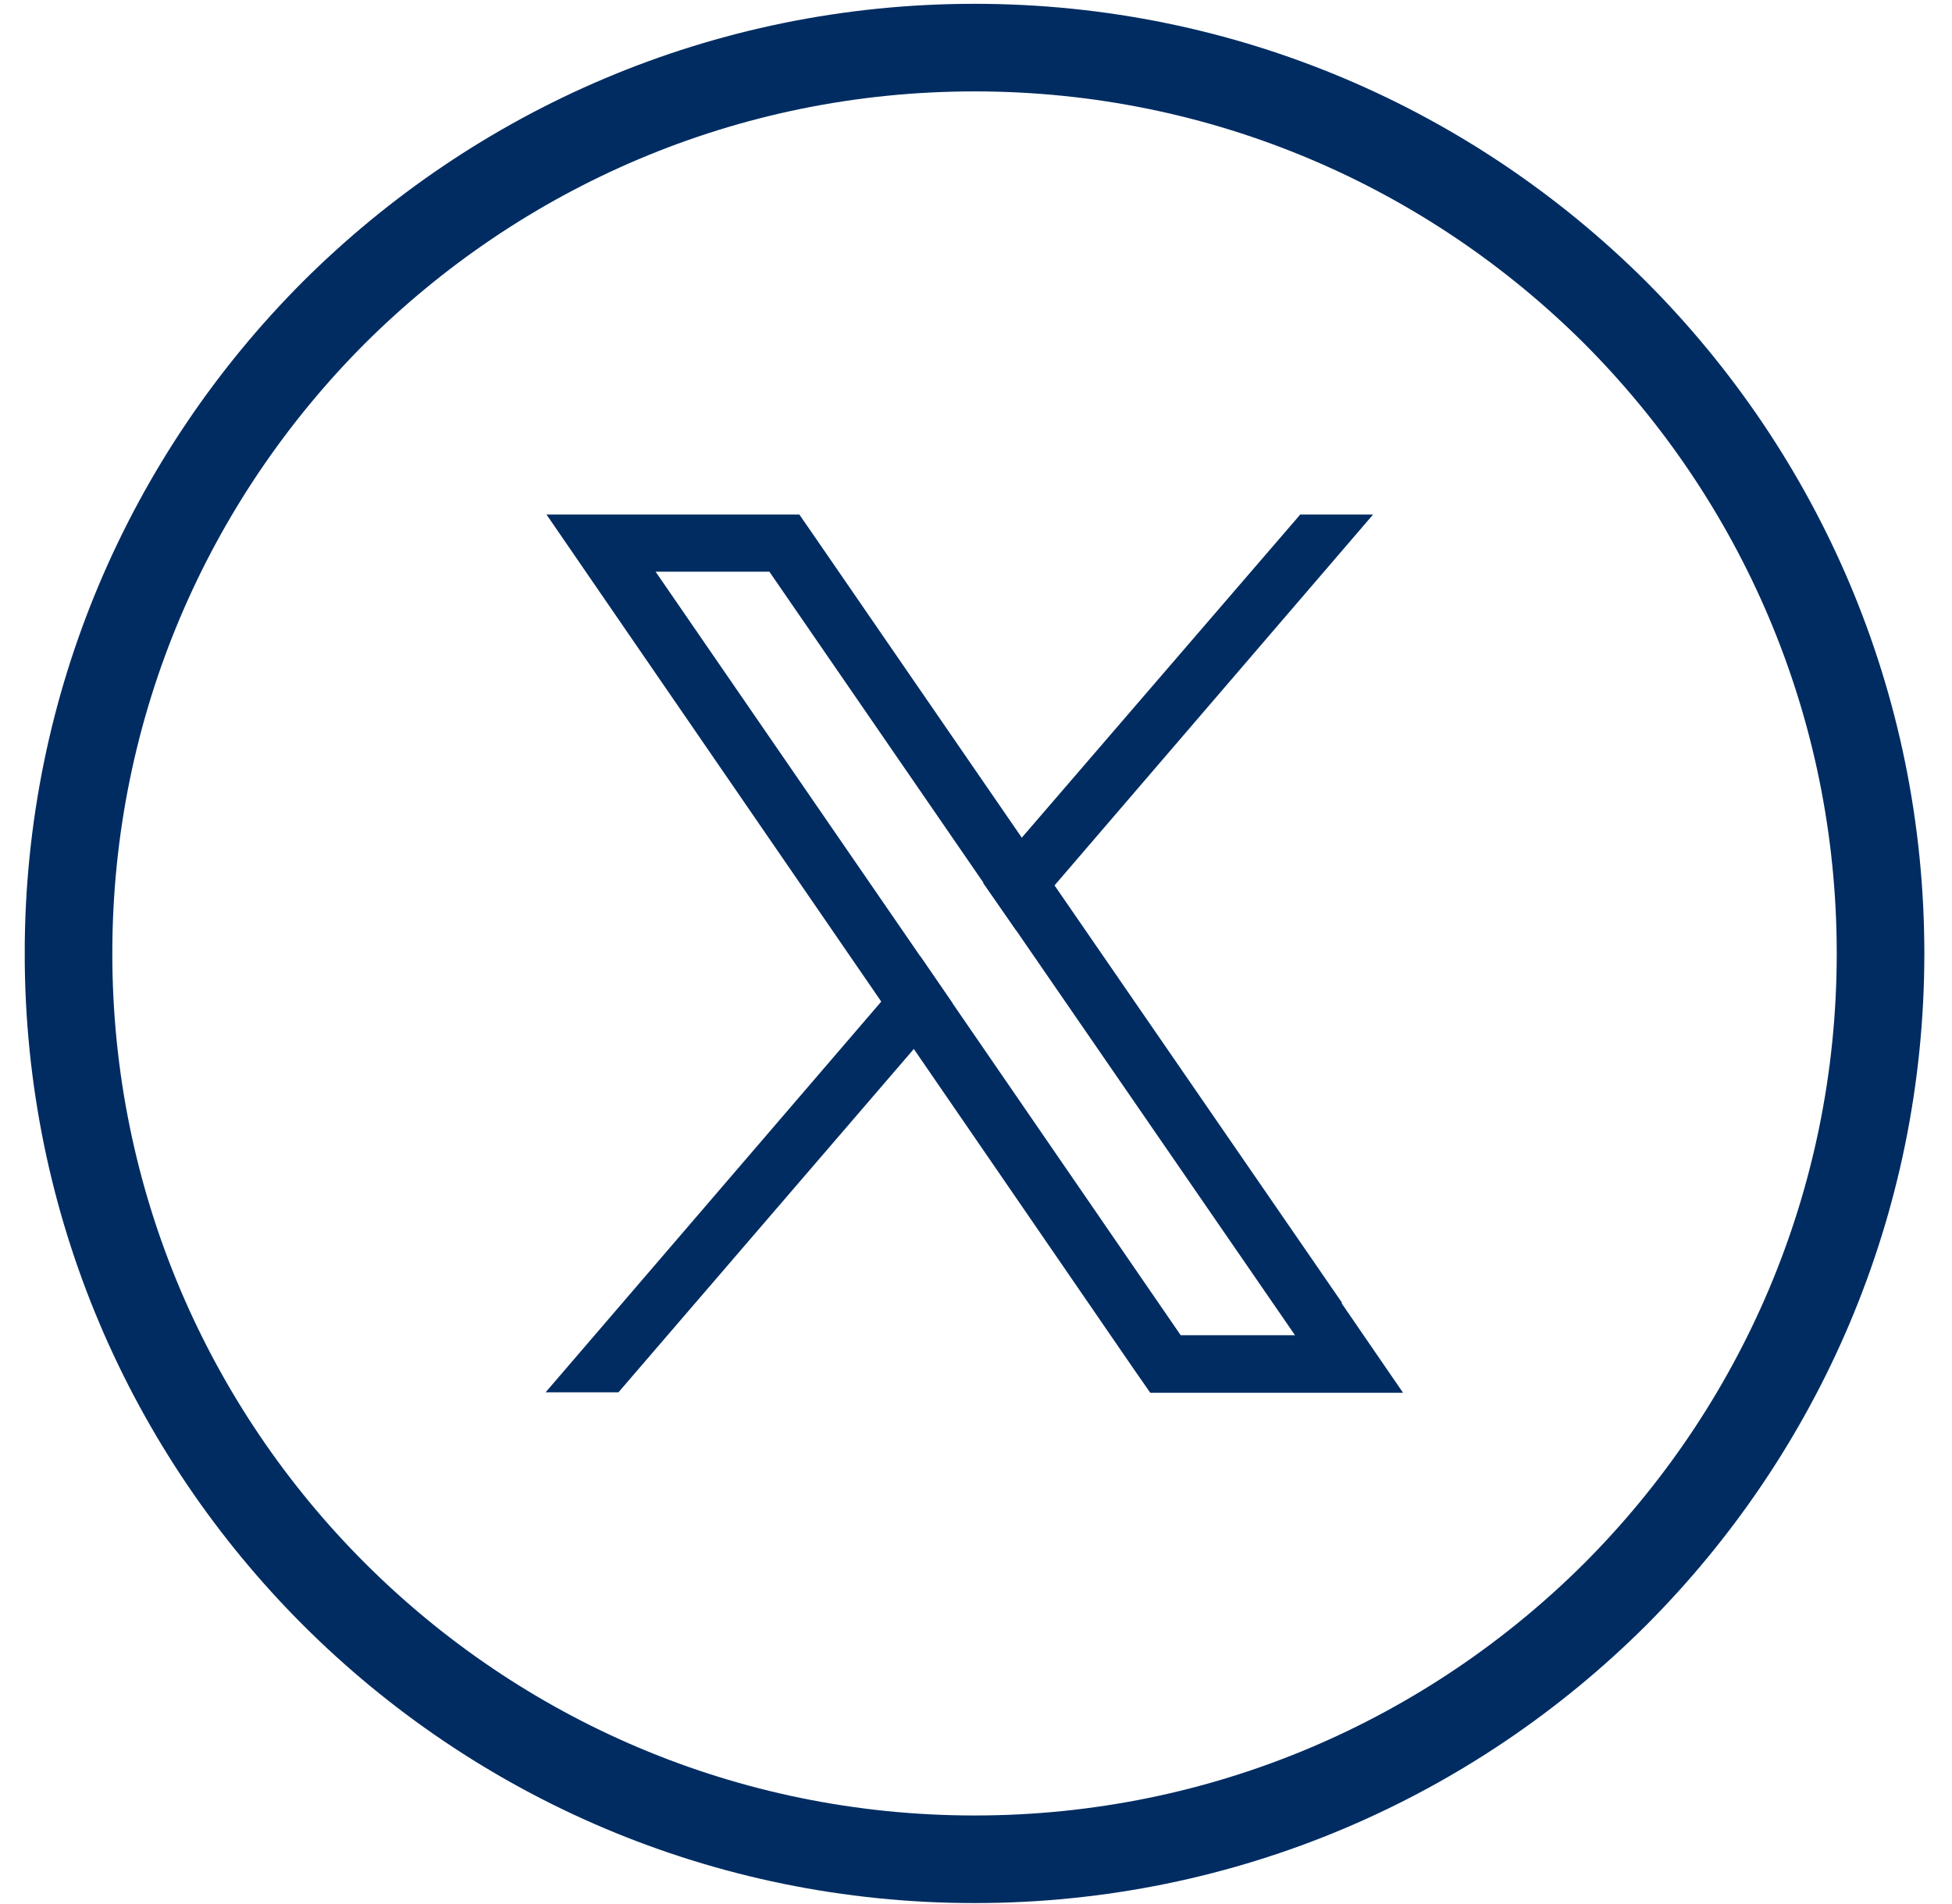 <svg width="41" height="40" viewBox="0 0 41 40" fill="none" xmlns="http://www.w3.org/2000/svg">
<g clip-path="url(#clip0_248_8104)">
<path d="M33.929 6.57C30.48 3.13 25.73 1 20.47 1C15.21 1 10.46 3.13 7.009 6.57C3.569 10.02 1.439 14.77 1.439 20.03C1.439 30.54 9.959 39.06 20.47 39.06C25.73 39.06 30.48 36.93 33.929 33.49C37.37 30.04 39.499 25.29 39.499 20.03C39.499 14.77 37.37 10.02 33.929 6.57Z" stroke="#002C62" stroke-width="1.84" stroke-miterlimit="10"/>
<path d="M28.189 27.37L22.149 18.6L21.47 17.61L17.149 11.33L16.79 10.81H11.479L12.77 12.69L18.509 21.04L19.189 22.03L23.799 28.74L24.16 29.26H29.47L28.18 27.38L28.189 27.37ZM24.799 28.05L20.009 21.08L19.329 20.09L13.77 12.01H16.16L20.66 18.55L21.34 19.54L27.2 28.05H24.809H24.799Z" fill="#002C62"/>
<path d="M19.33 20.09L20.01 21.08L19.2 22.03L12.99 29.25H11.46L18.52 21.03L19.33 20.09Z" fill="#002C62"/>
<path d="M28.84 10.81L22.15 18.6L21.34 19.54L20.65 18.55L21.46 17.6L26 12.33L27.31 10.81H28.84Z" fill="#002C62"/>
</g>
<defs>
<clipPath id="clip0_248_8104">
<rect width="39.9" height="39.9" fill="white" transform="translate(0.52 0.08)"/>
</clipPath>
</defs>
</svg>
